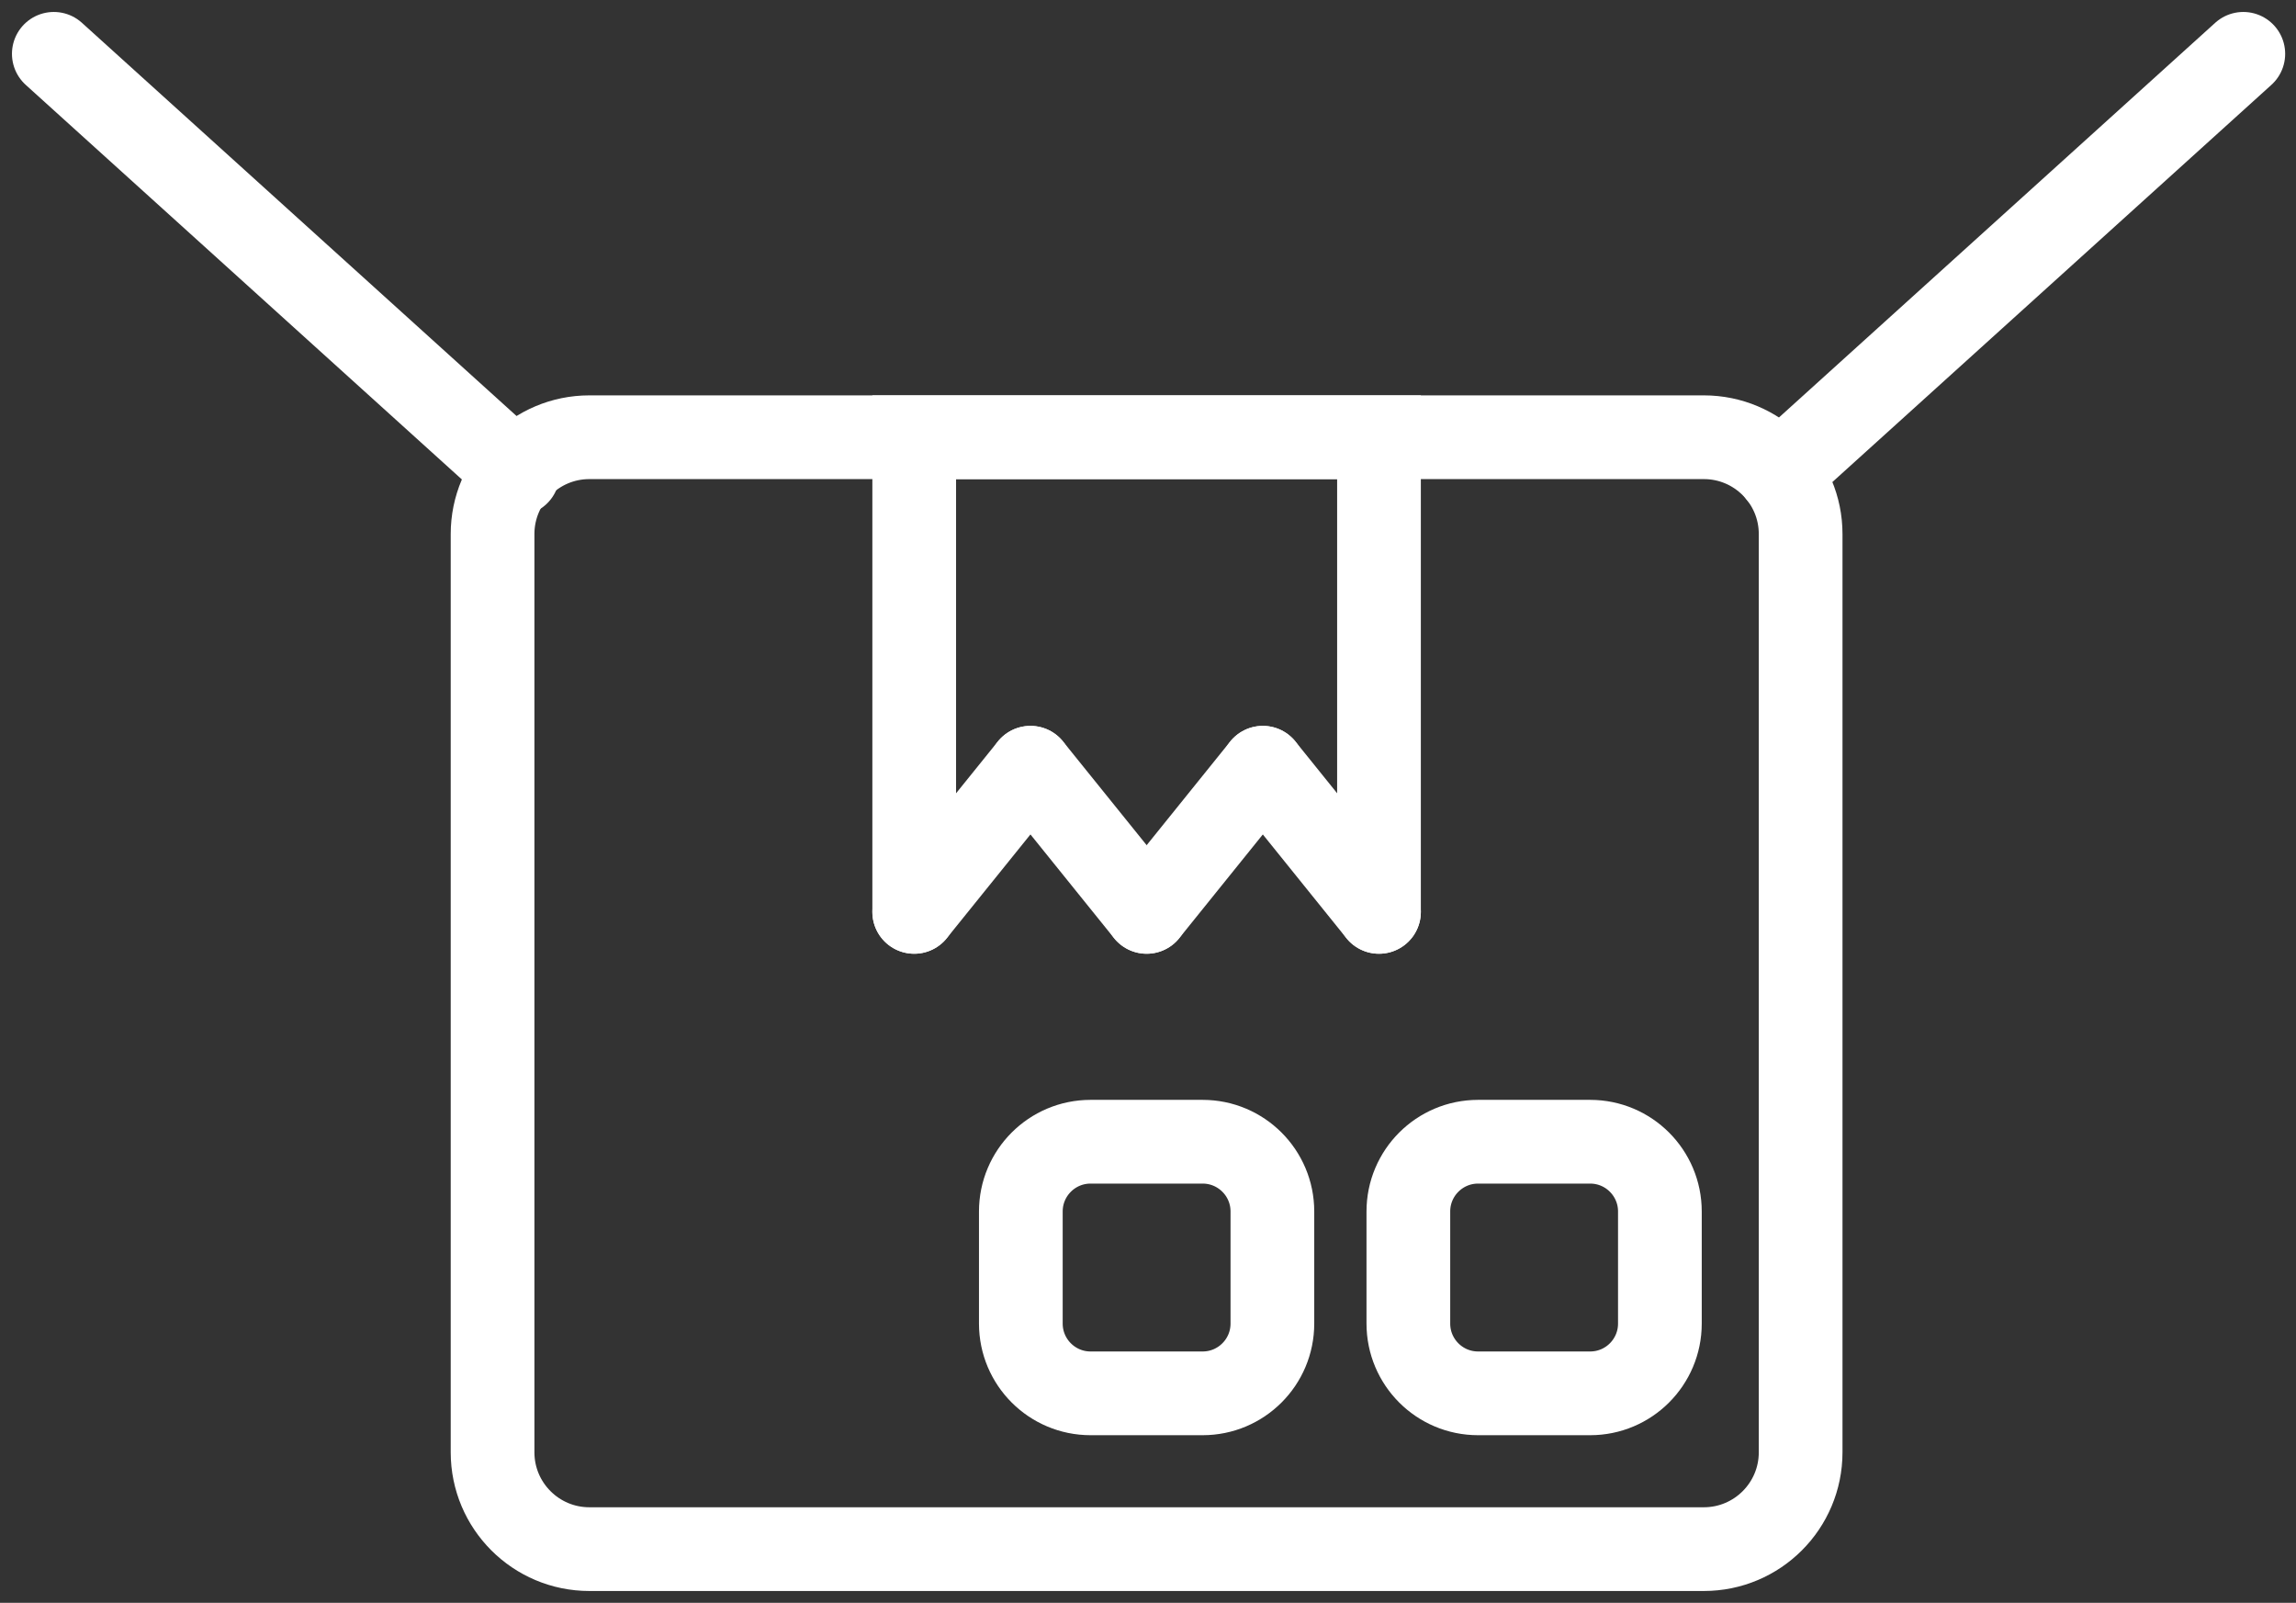 <?xml version="1.0" encoding="UTF-8"?>
<svg width="96px" height="67px" viewBox="0 0 96 67" version="1.1" xmlns="http://www.w3.org/2000/svg" xmlns:xlink="http://www.w3.org/1999/xlink">
    <rect x="0" y="0" width="96" height="67" fill="#333333" stroke="none"/>
    <!-- Generator: sketchtool 54.1 (76490) - https://sketchapp.com -->
    <title>9EB9FEB8-3C6A-4883-8FD4-519B91A9A015</title>
    <desc>Created with sketchtool.</desc>
    <g id="Desktop" stroke="none" stroke-width="1" fill="none" fill-rule="evenodd" stroke-linecap="round">
        <g id="Home" transform="translate(-1014, -2403)" stroke="#FFFFFF" stroke-width="3.5">
            <g id="Group-21" transform="translate(1016, 2405)">
                <path d="M69.24,62.756 L22.643,62.756 C20.408,62.756 18.595,60.944 18.595,58.708 L18.595,20.325 C18.595,18.09 20.408,16.277 22.643,16.277 L69.24,16.277 C71.476,16.277 73.288,18.09 73.288,20.325 L73.288,58.708 C73.288,60.944 71.476,62.756 69.24,62.756 Z" id="Stroke-1"></path>
                <path d="M72.398,17.796 L91.797,0.25" id="Stroke-3"></path>
                <path d="M19.649,17.796 L0.25,0.25" id="Stroke-5"></path>
                <path d="M64.487,56.244 L59.802,56.244 C58.191,56.244 56.886,54.938 56.886,53.327 L56.886,48.642 C56.886,47.032 58.191,45.726 59.802,45.726 L64.487,45.726 C66.098,45.726 67.403,47.032 67.403,48.642 L67.403,53.327 C67.403,54.938 66.098,56.244 64.487,56.244 Z" id="Stroke-7"></path>
                <path d="M48.284,56.244 L43.599,56.244 C41.989,56.244 40.683,54.938 40.683,53.327 L40.683,48.642 C40.683,47.032 41.989,45.726 43.599,45.726 L48.284,45.726 C49.895,45.726 51.201,47.032 51.201,48.642 L51.201,53.327 C51.201,54.938 49.895,56.244 48.284,56.244 Z" id="Stroke-9"></path>
                <path d="M41.085,30.093 L36.225,36.118" id="Stroke-11"></path>
                <path d="M45.944,36.118 L41.085,30.093" id="Stroke-13"></path>
                <path d="M50.801,30.093 L45.944,36.118" id="Stroke-15"></path>
                <polyline id="Stroke-17" points="55.658 36.118 55.658 33.106 55.658 16.277 36.225 16.277 36.225 33.106 36.225 36.118"></polyline>
                <path d="M50.801,30.093 L55.658,36.118" id="Stroke-19"></path>
            </g>
        </g>
    </g>
</svg>